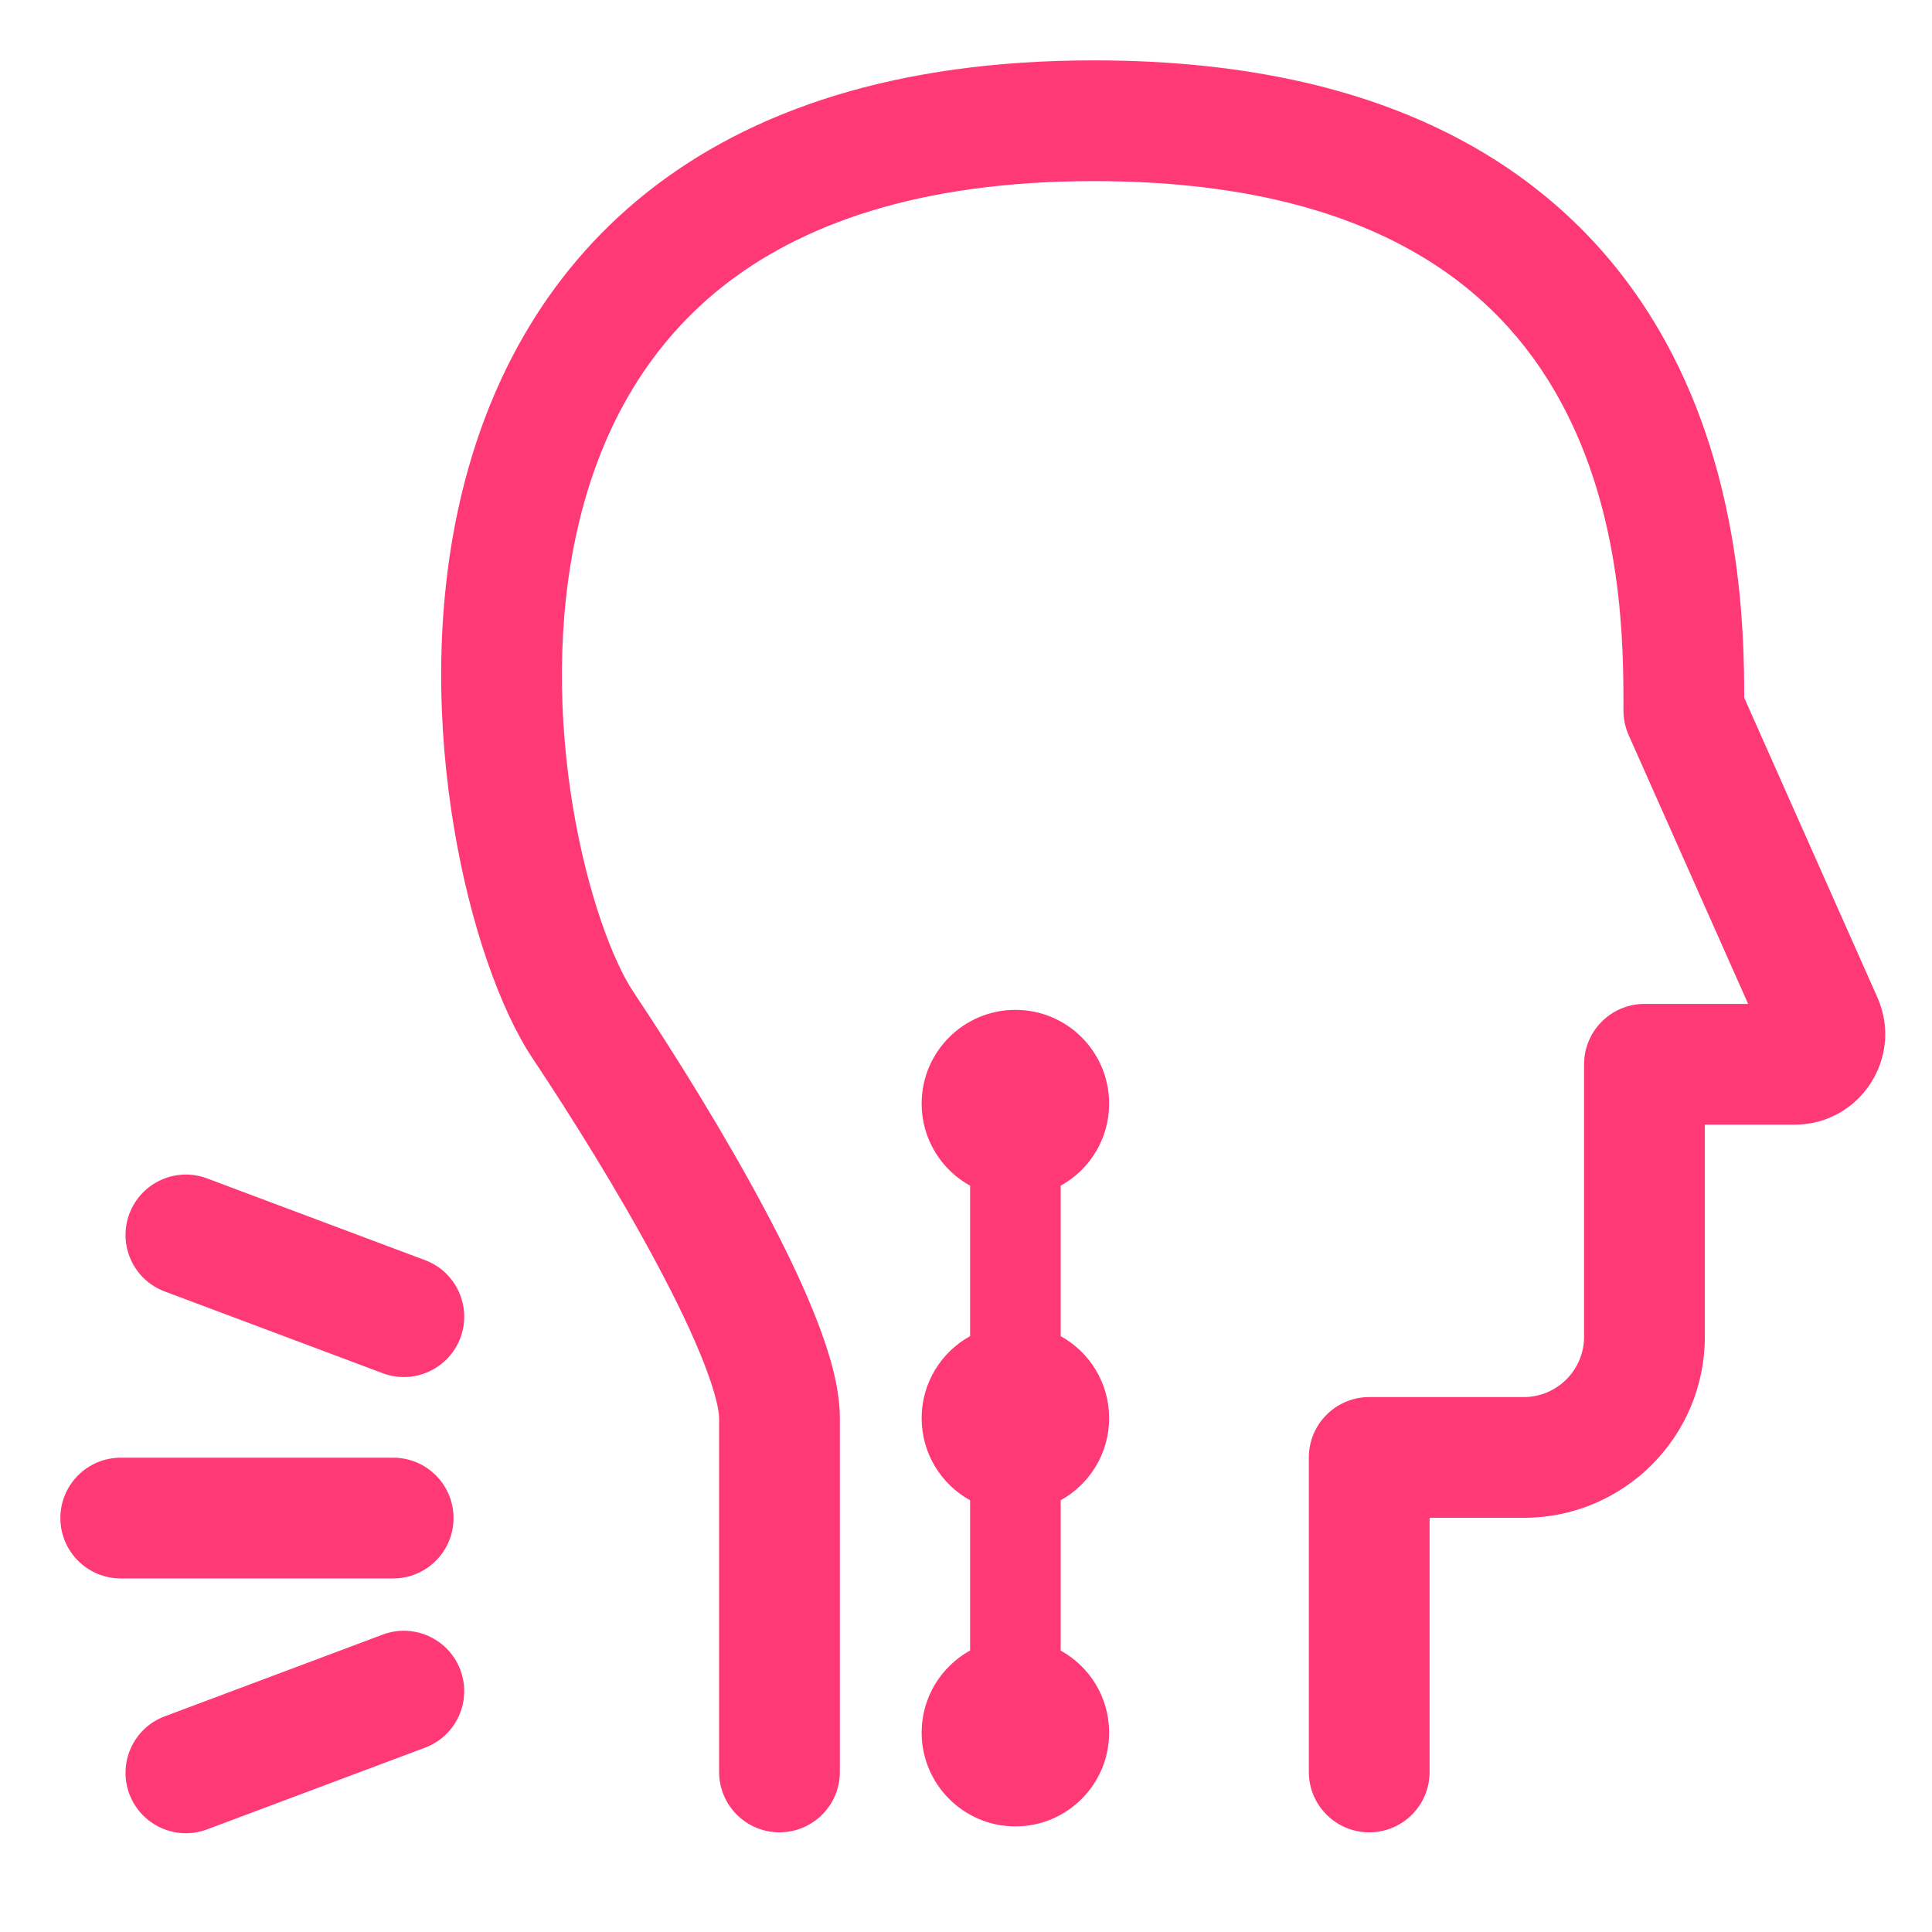 <svg xmlns="http://www.w3.org/2000/svg" width="24" height="24" viewBox="0 0 24 24" fill="none">
  <path fill-rule="evenodd" clip-rule="evenodd" d="M7.118 10.03C7.3 11.122 7.622 11.952 7.865 12.317C8.362 13.062 8.986 14.06 9.49 15.005C9.742 15.476 9.97 15.947 10.137 16.374C10.296 16.778 10.433 17.224 10.433 17.617V22.012C10.433 22.426 10.097 22.762 9.683 22.762C9.269 22.762 8.933 22.426 8.933 22.012V17.617C8.933 17.521 8.887 17.295 8.74 16.921C8.602 16.569 8.403 16.155 8.166 15.711C7.694 14.824 7.097 13.869 6.617 13.149C6.209 12.537 5.838 11.474 5.639 10.277C5.436 9.061 5.394 7.616 5.716 6.216C6.04 4.809 6.739 3.423 8.033 2.393C9.328 1.363 11.144 0.75 13.59 0.75C15.544 0.75 17.061 1.136 18.229 1.782C19.402 2.431 20.182 3.318 20.695 4.253C21.636 5.969 21.667 7.84 21.667 8.667L23.321 12.389C23.652 13.133 23.107 13.971 22.293 13.971H21.178V16.605C21.178 17.848 20.171 18.855 18.928 18.855H17.759V22.012C17.759 22.426 17.424 22.762 17.009 22.762C16.595 22.762 16.259 22.426 16.259 22.012V18.105C16.259 17.691 16.595 17.355 17.009 17.355H18.928C19.342 17.355 19.678 17.019 19.678 16.605V13.221C19.678 12.807 20.014 12.471 20.428 12.471H21.716L20.231 9.13C20.189 9.034 20.167 8.931 20.167 8.826L20.167 8.79C20.167 8.03 20.167 6.411 19.379 4.974C18.988 4.26 18.401 3.591 17.503 3.095C16.602 2.596 15.347 2.25 13.59 2.25C11.396 2.25 9.936 2.797 8.967 3.567C7.997 4.339 7.444 5.395 7.178 6.552C6.91 7.716 6.939 8.957 7.118 10.03ZM12.614 12.545C11.971 12.545 11.449 13.066 11.449 13.71C11.449 14.149 11.692 14.531 12.051 14.729V16.598C11.692 16.796 11.449 17.178 11.449 17.617C11.449 18.056 11.692 18.439 12.051 18.637V20.503C11.692 20.702 11.449 21.084 11.449 21.523C11.449 22.166 11.971 22.688 12.614 22.688C13.257 22.688 13.778 22.166 13.778 21.523C13.778 21.084 13.535 20.702 13.176 20.504V18.637C13.535 18.438 13.778 18.056 13.778 17.617C13.778 17.178 13.535 16.796 13.176 16.598V14.729C13.535 14.531 13.778 14.149 13.778 13.71C13.778 13.066 13.257 12.545 12.614 12.545ZM1.5 18.108C1.086 18.108 0.75 18.443 0.75 18.858C0.75 19.272 1.086 19.608 1.5 19.608H4.884C5.298 19.608 5.634 19.272 5.634 18.858C5.634 18.443 5.298 18.108 4.884 18.108H1.5ZM5.719 20.745C5.864 21.132 5.668 21.565 5.28 21.71L2.573 22.725C2.185 22.871 1.753 22.674 1.607 22.286C1.462 21.898 1.658 21.466 2.046 21.321L4.753 20.306C5.141 20.16 5.573 20.357 5.719 20.745ZM5.28 15.654C5.668 15.799 5.864 16.232 5.719 16.62C5.573 17.007 5.141 17.204 4.753 17.058L2.046 16.043C1.658 15.898 1.462 15.466 1.607 15.078C1.753 14.69 2.185 14.493 2.573 14.639L5.28 15.654Z" fill="#FF3975"/>
</svg>
